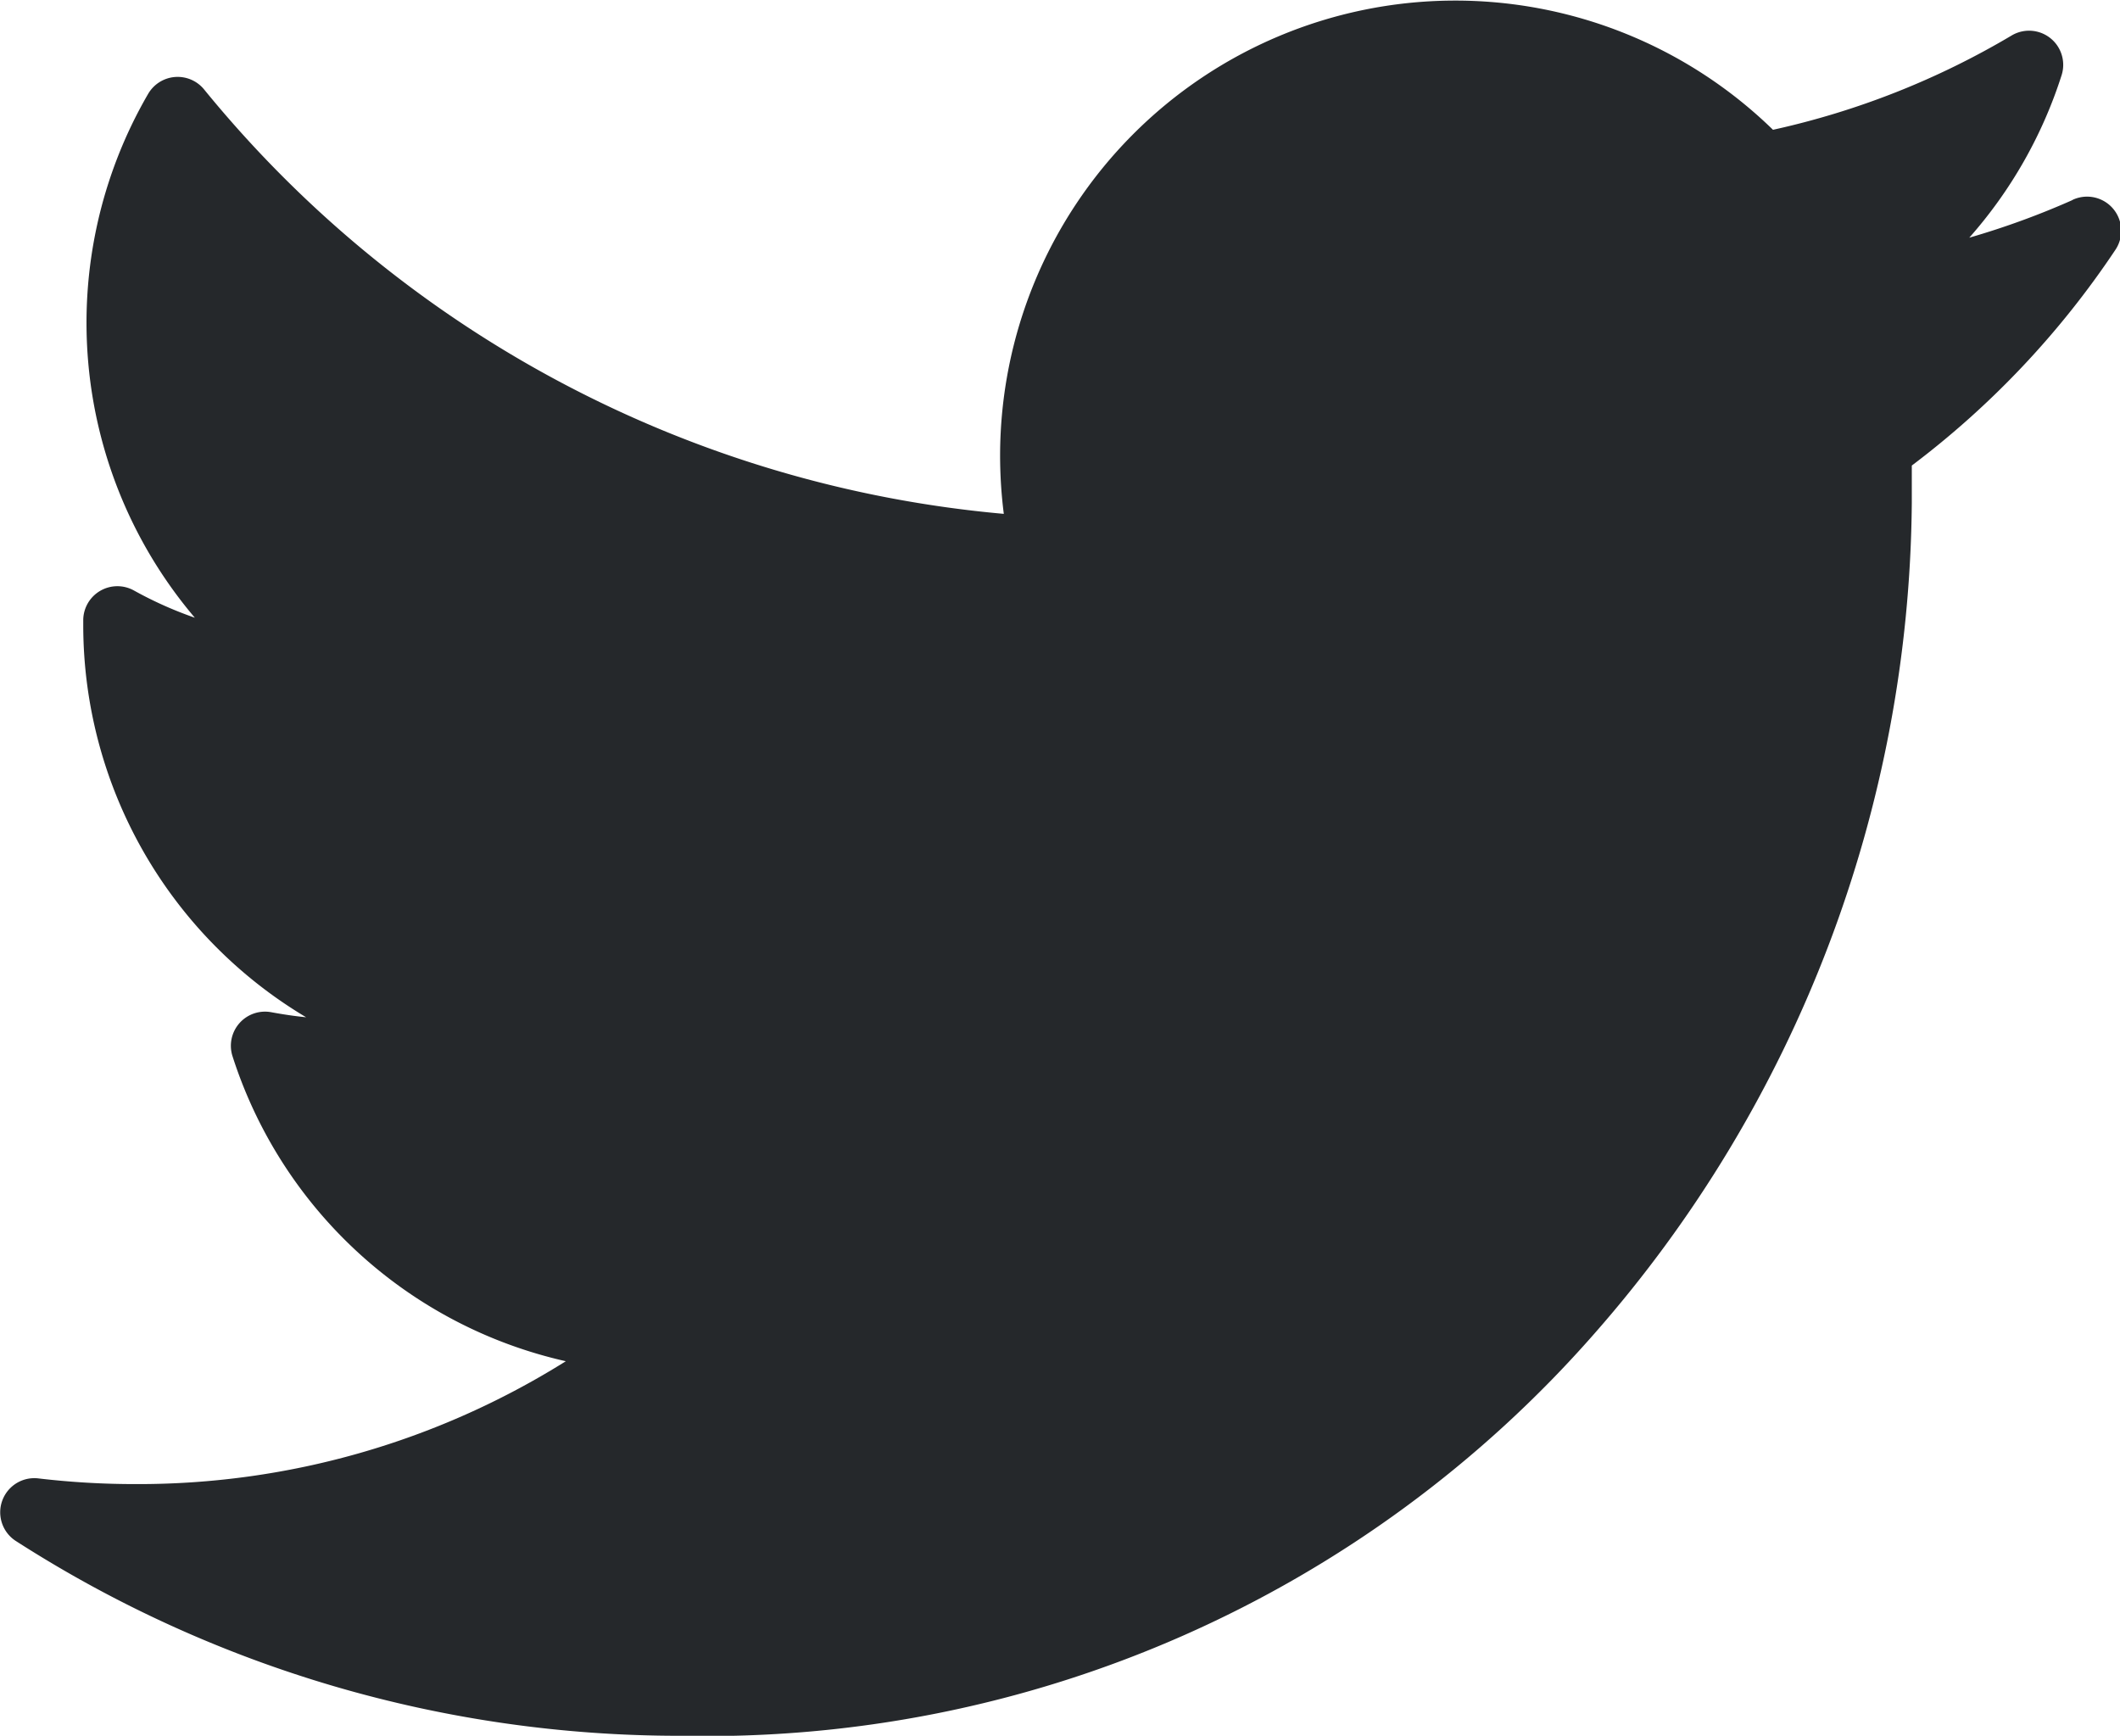 <svg xmlns="http://www.w3.org/2000/svg" width="13.166" height="10.779" viewBox="0 0 13.166 10.779"><defs><style>.a{fill:#25282b;}</style></defs><path class="a" d="M12.865,29.341a4.991,4.991,0,0,1-.637.232,2.815,2.815,0,0,0,.573-1.008.212.212,0,0,0-.311-.247,5.011,5.011,0,0,1-1.481.585,2.827,2.827,0,0,0-4.8,2.02,2.883,2.883,0,0,0,.023.365,7.236,7.236,0,0,1-4.966-2.635.212.212,0,0,0-.348.027,2.83,2.83,0,0,0,.29,3.253,2.394,2.394,0,0,1-.378-.169.212.212,0,0,0-.315.181c0,.013,0,.025,0,.038a2.836,2.836,0,0,0,1.384,2.431c-.072-.007-.144-.018-.215-.031a.212.212,0,0,0-.242.273,2.825,2.825,0,0,0,2.07,1.894,5,5,0,0,1-2.673.763,5.113,5.113,0,0,1-.6-.035.212.212,0,0,0-.14.39,7.622,7.622,0,0,0,4.122,1.208,7.332,7.332,0,0,0,5.681-2.5,7.909,7.909,0,0,0,1.969-5.154c0-.078,0-.156,0-.234a5.494,5.494,0,0,0,1.264-1.339.212.212,0,0,0-.263-.312Z" transform="translate(0.002 -28.097)"/></svg>